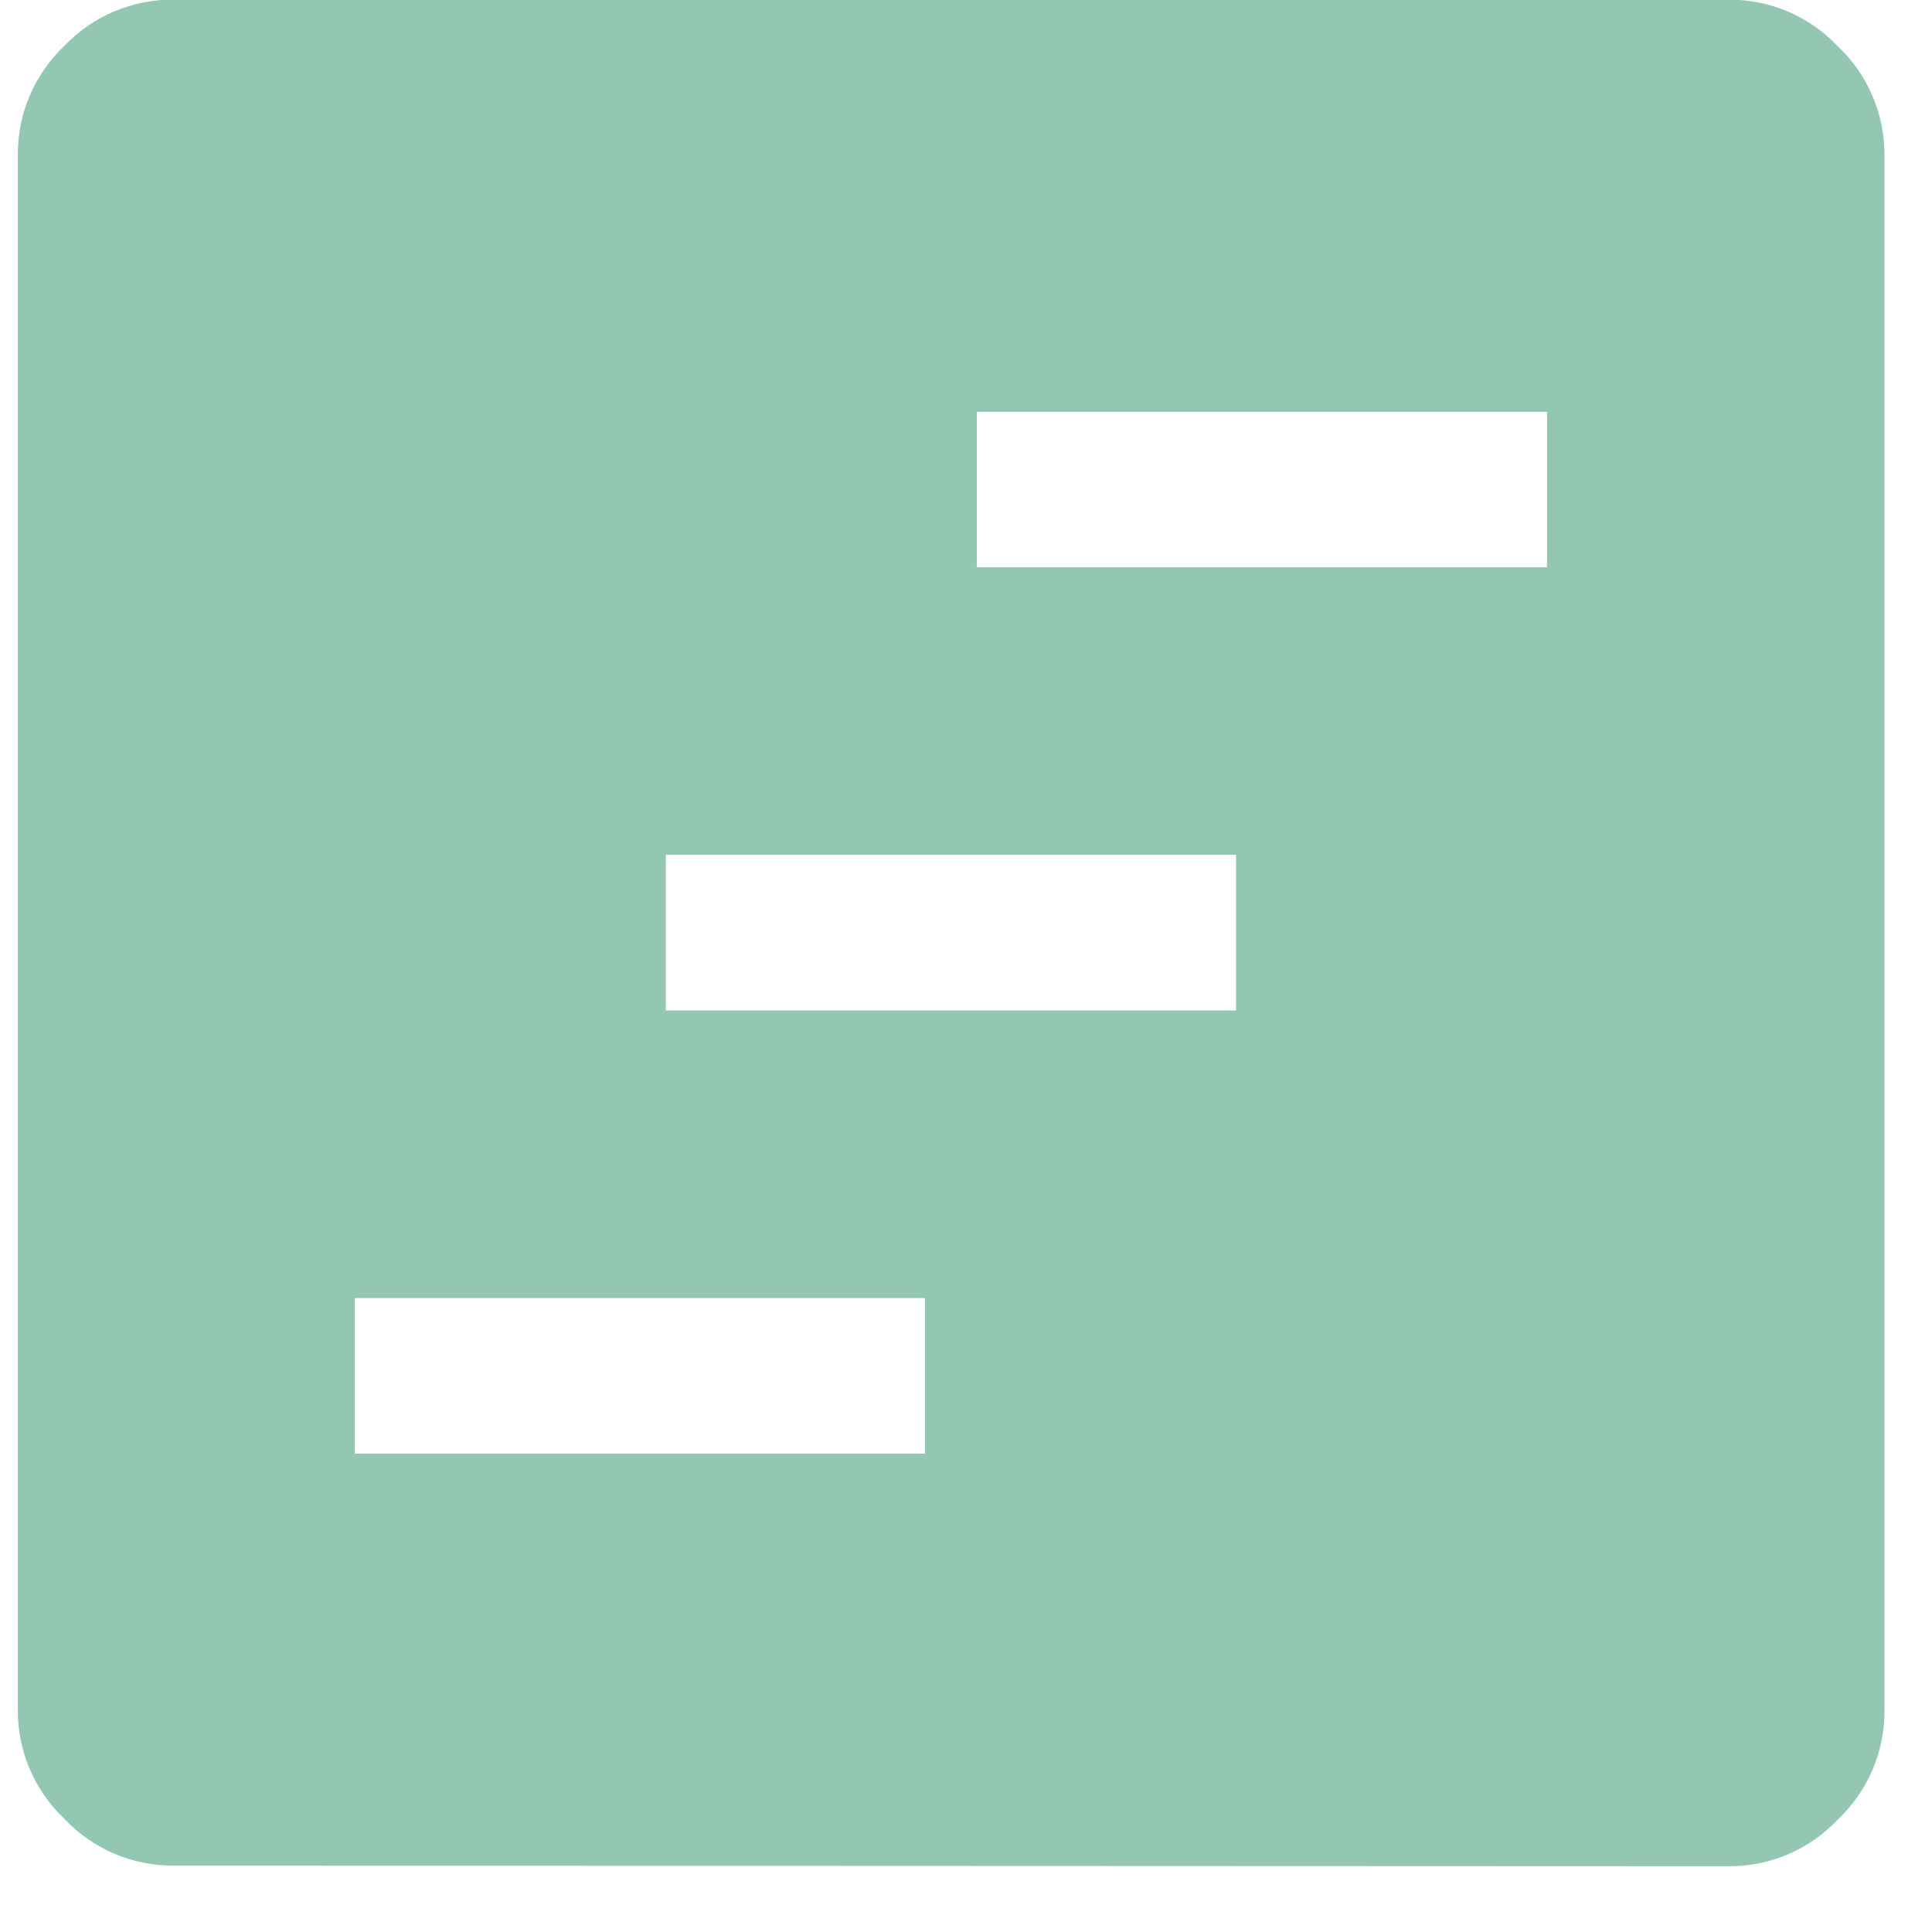 <svg width="22" height="22" viewBox="0 0 22 22" fill="none" xmlns="http://www.w3.org/2000/svg">
<path d="M4.04 16.553H10.533V14.781H4.04V16.553ZM7.582 11.506H14.075V9.734H7.582V11.506ZM11.123 6.459H17.616V4.689H11.123V6.459ZM1.974 21.244C1.742 21.245 1.513 21.199 1.299 21.107C1.086 21.016 0.894 20.882 0.735 20.713C0.566 20.554 0.432 20.361 0.34 20.148C0.249 19.935 0.202 19.705 0.203 19.473V1.76C0.202 1.528 0.249 1.298 0.34 1.085C0.432 0.872 0.566 0.68 0.735 0.52C0.895 0.353 1.087 0.22 1.3 0.13C1.514 0.04 1.743 -0.006 1.974 -0.004H19.688C19.92 -0.005 20.149 0.042 20.363 0.133C20.576 0.224 20.768 0.358 20.927 0.527C21.096 0.686 21.23 0.879 21.322 1.092C21.413 1.305 21.46 1.535 21.459 1.767V19.48C21.46 19.712 21.413 19.942 21.322 20.155C21.23 20.368 21.096 20.561 20.927 20.72C20.768 20.889 20.576 21.023 20.363 21.114C20.149 21.206 19.92 21.252 19.688 21.251L1.974 21.244Z" fill="#93C7B1"/>
</svg>
